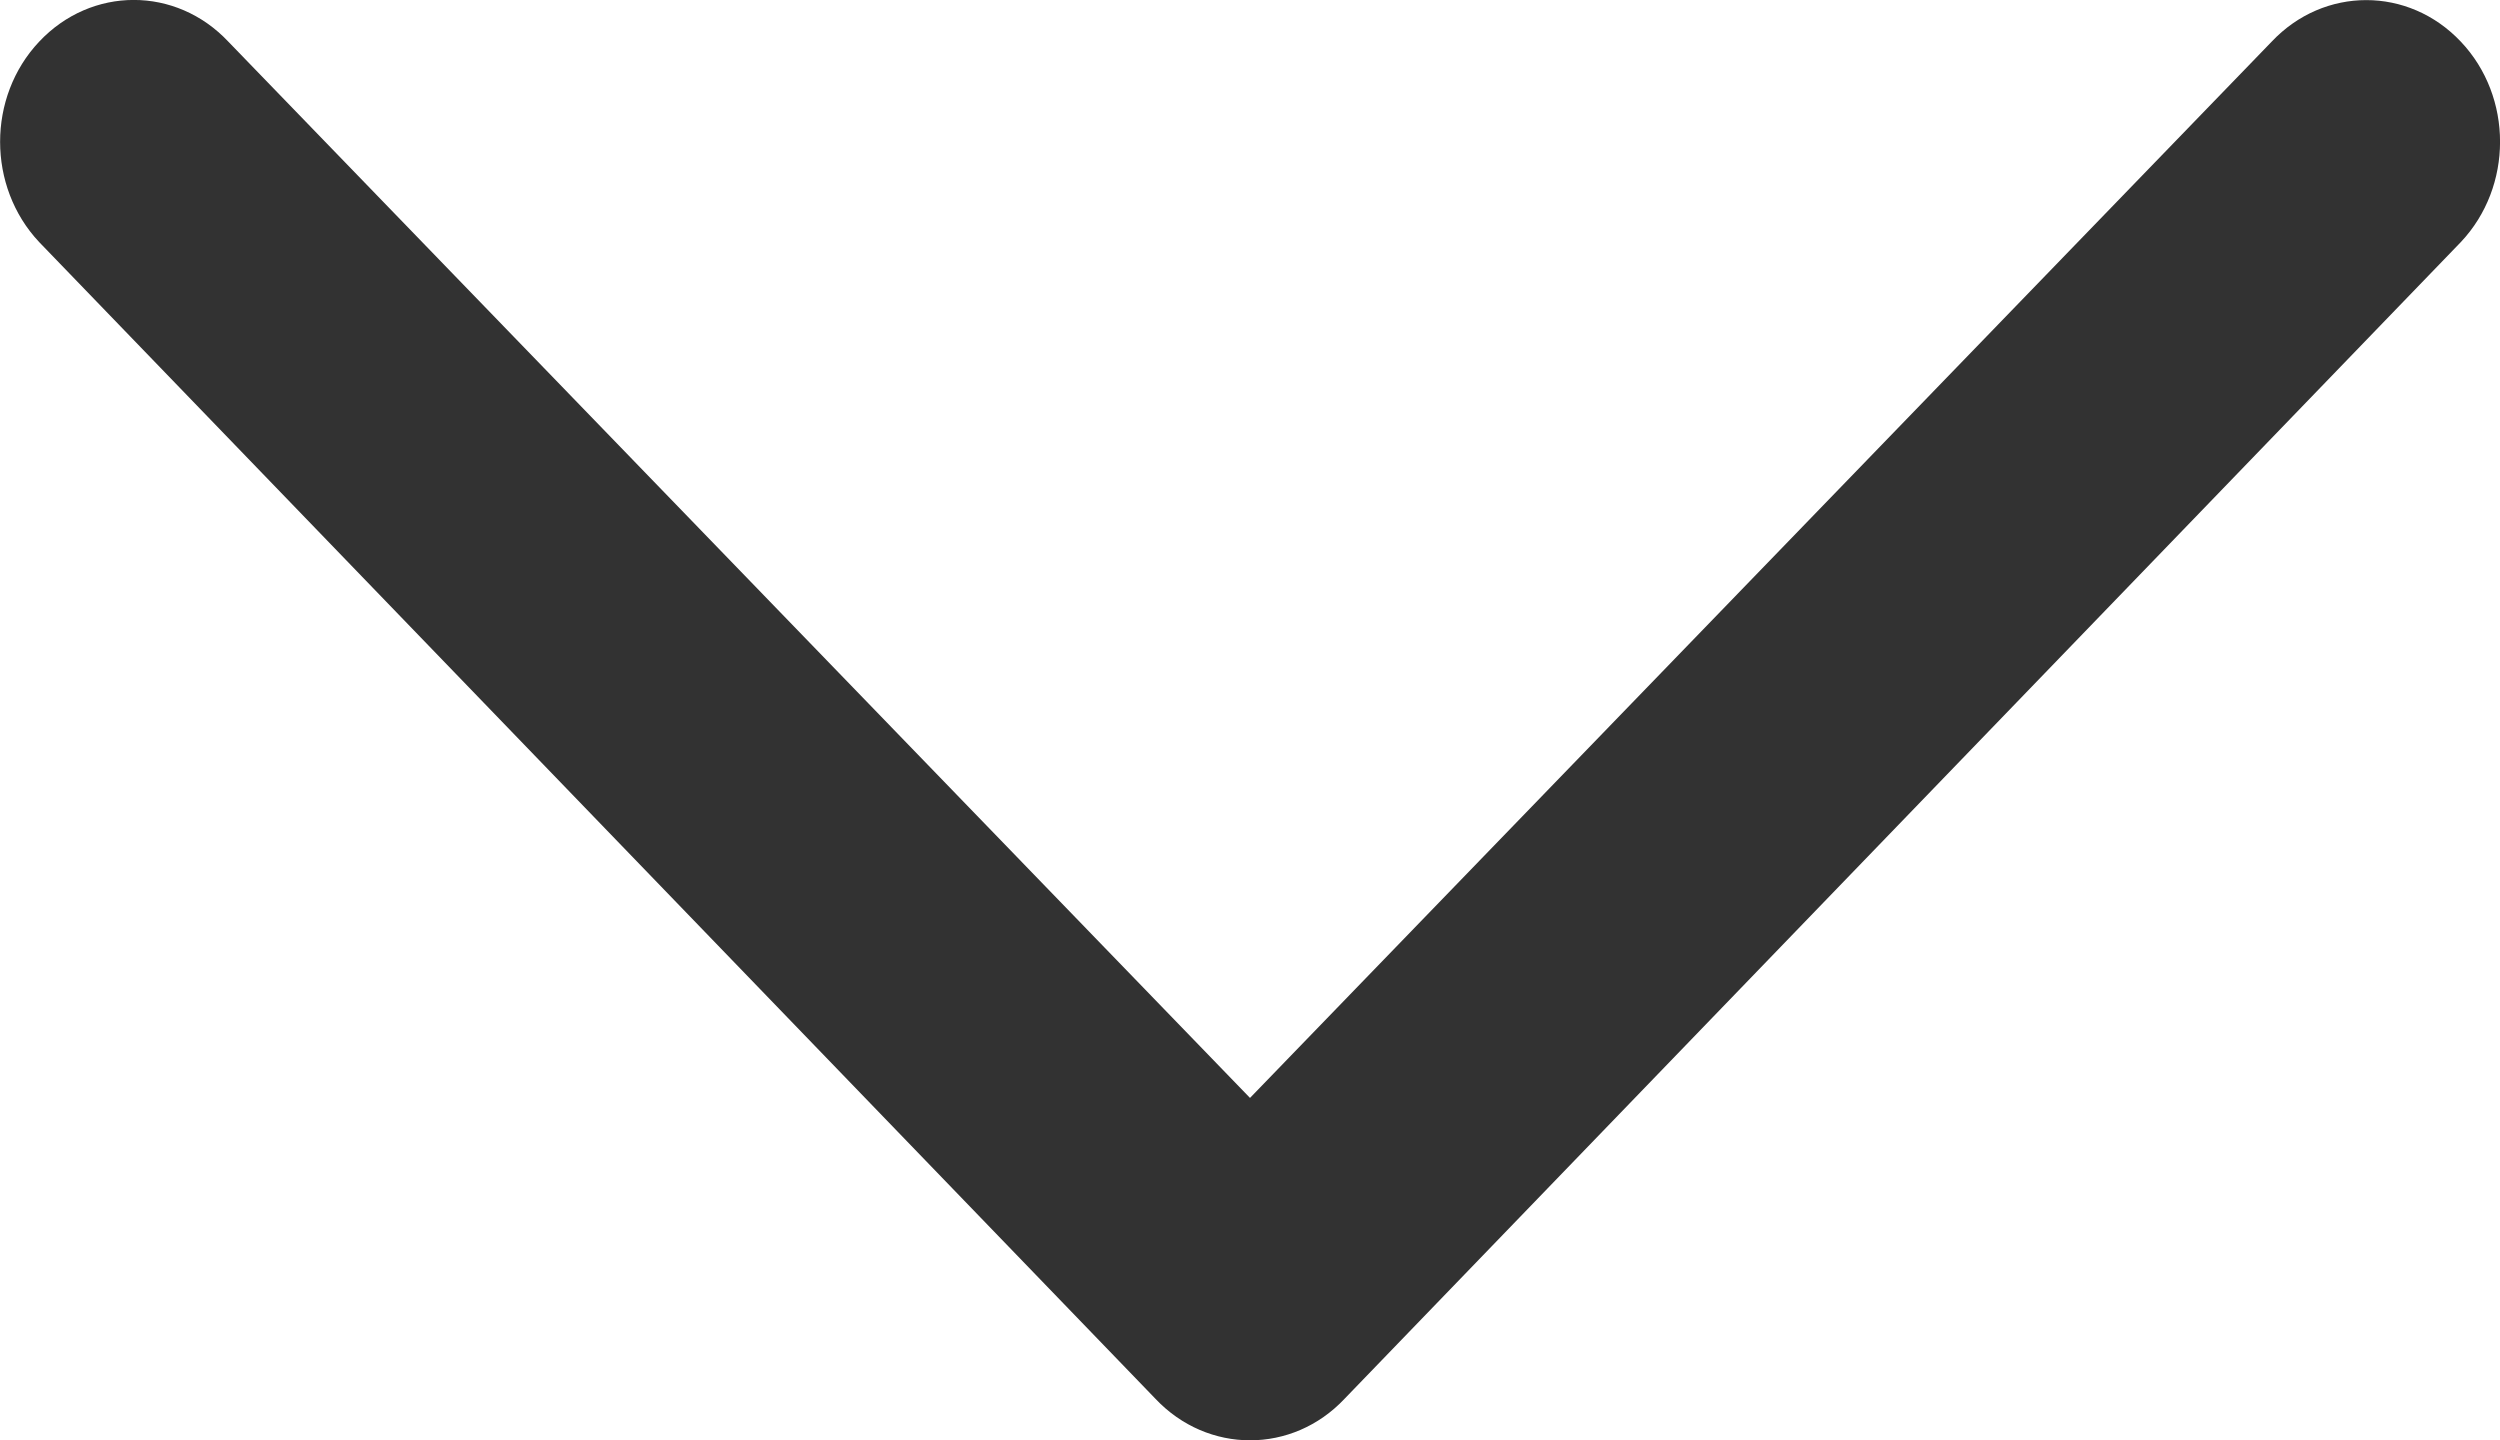 <svg xmlns="http://www.w3.org/2000/svg" xmlns:xlink="http://www.w3.org/1999/xlink" fill="none" version="1.1" width="12" height="6.913" viewBox="0 0 12 6.913"><g transform="matrix(0,1,-1,0,12,-12)"><path d="M12.2,11.812C12.465,12.062,12.896,12.062,13.162,11.812C13.162,11.812,18.714,6.454,18.714,6.454C18.98,6.203,18.98,5.796,18.714,5.546C18.714,5.546,13.162,0.188,13.162,0.188C12.896,-0.063,12.465,-0.063,12.2,0.188C11.934,0.439,11.934,0.845,12.2,1.096C12.2,1.096,17.27,6,17.27,6C17.27,6,12.2,10.904,12.2,10.904C11.933,11.155,11.933,11.561,12.2,11.812C12.2,11.812,12.2,11.812,12.2,11.812C12.2,11.812,12.2,11.812,12.2,11.812Z" fill="#323232" fill-opacity="1"/></g></svg>